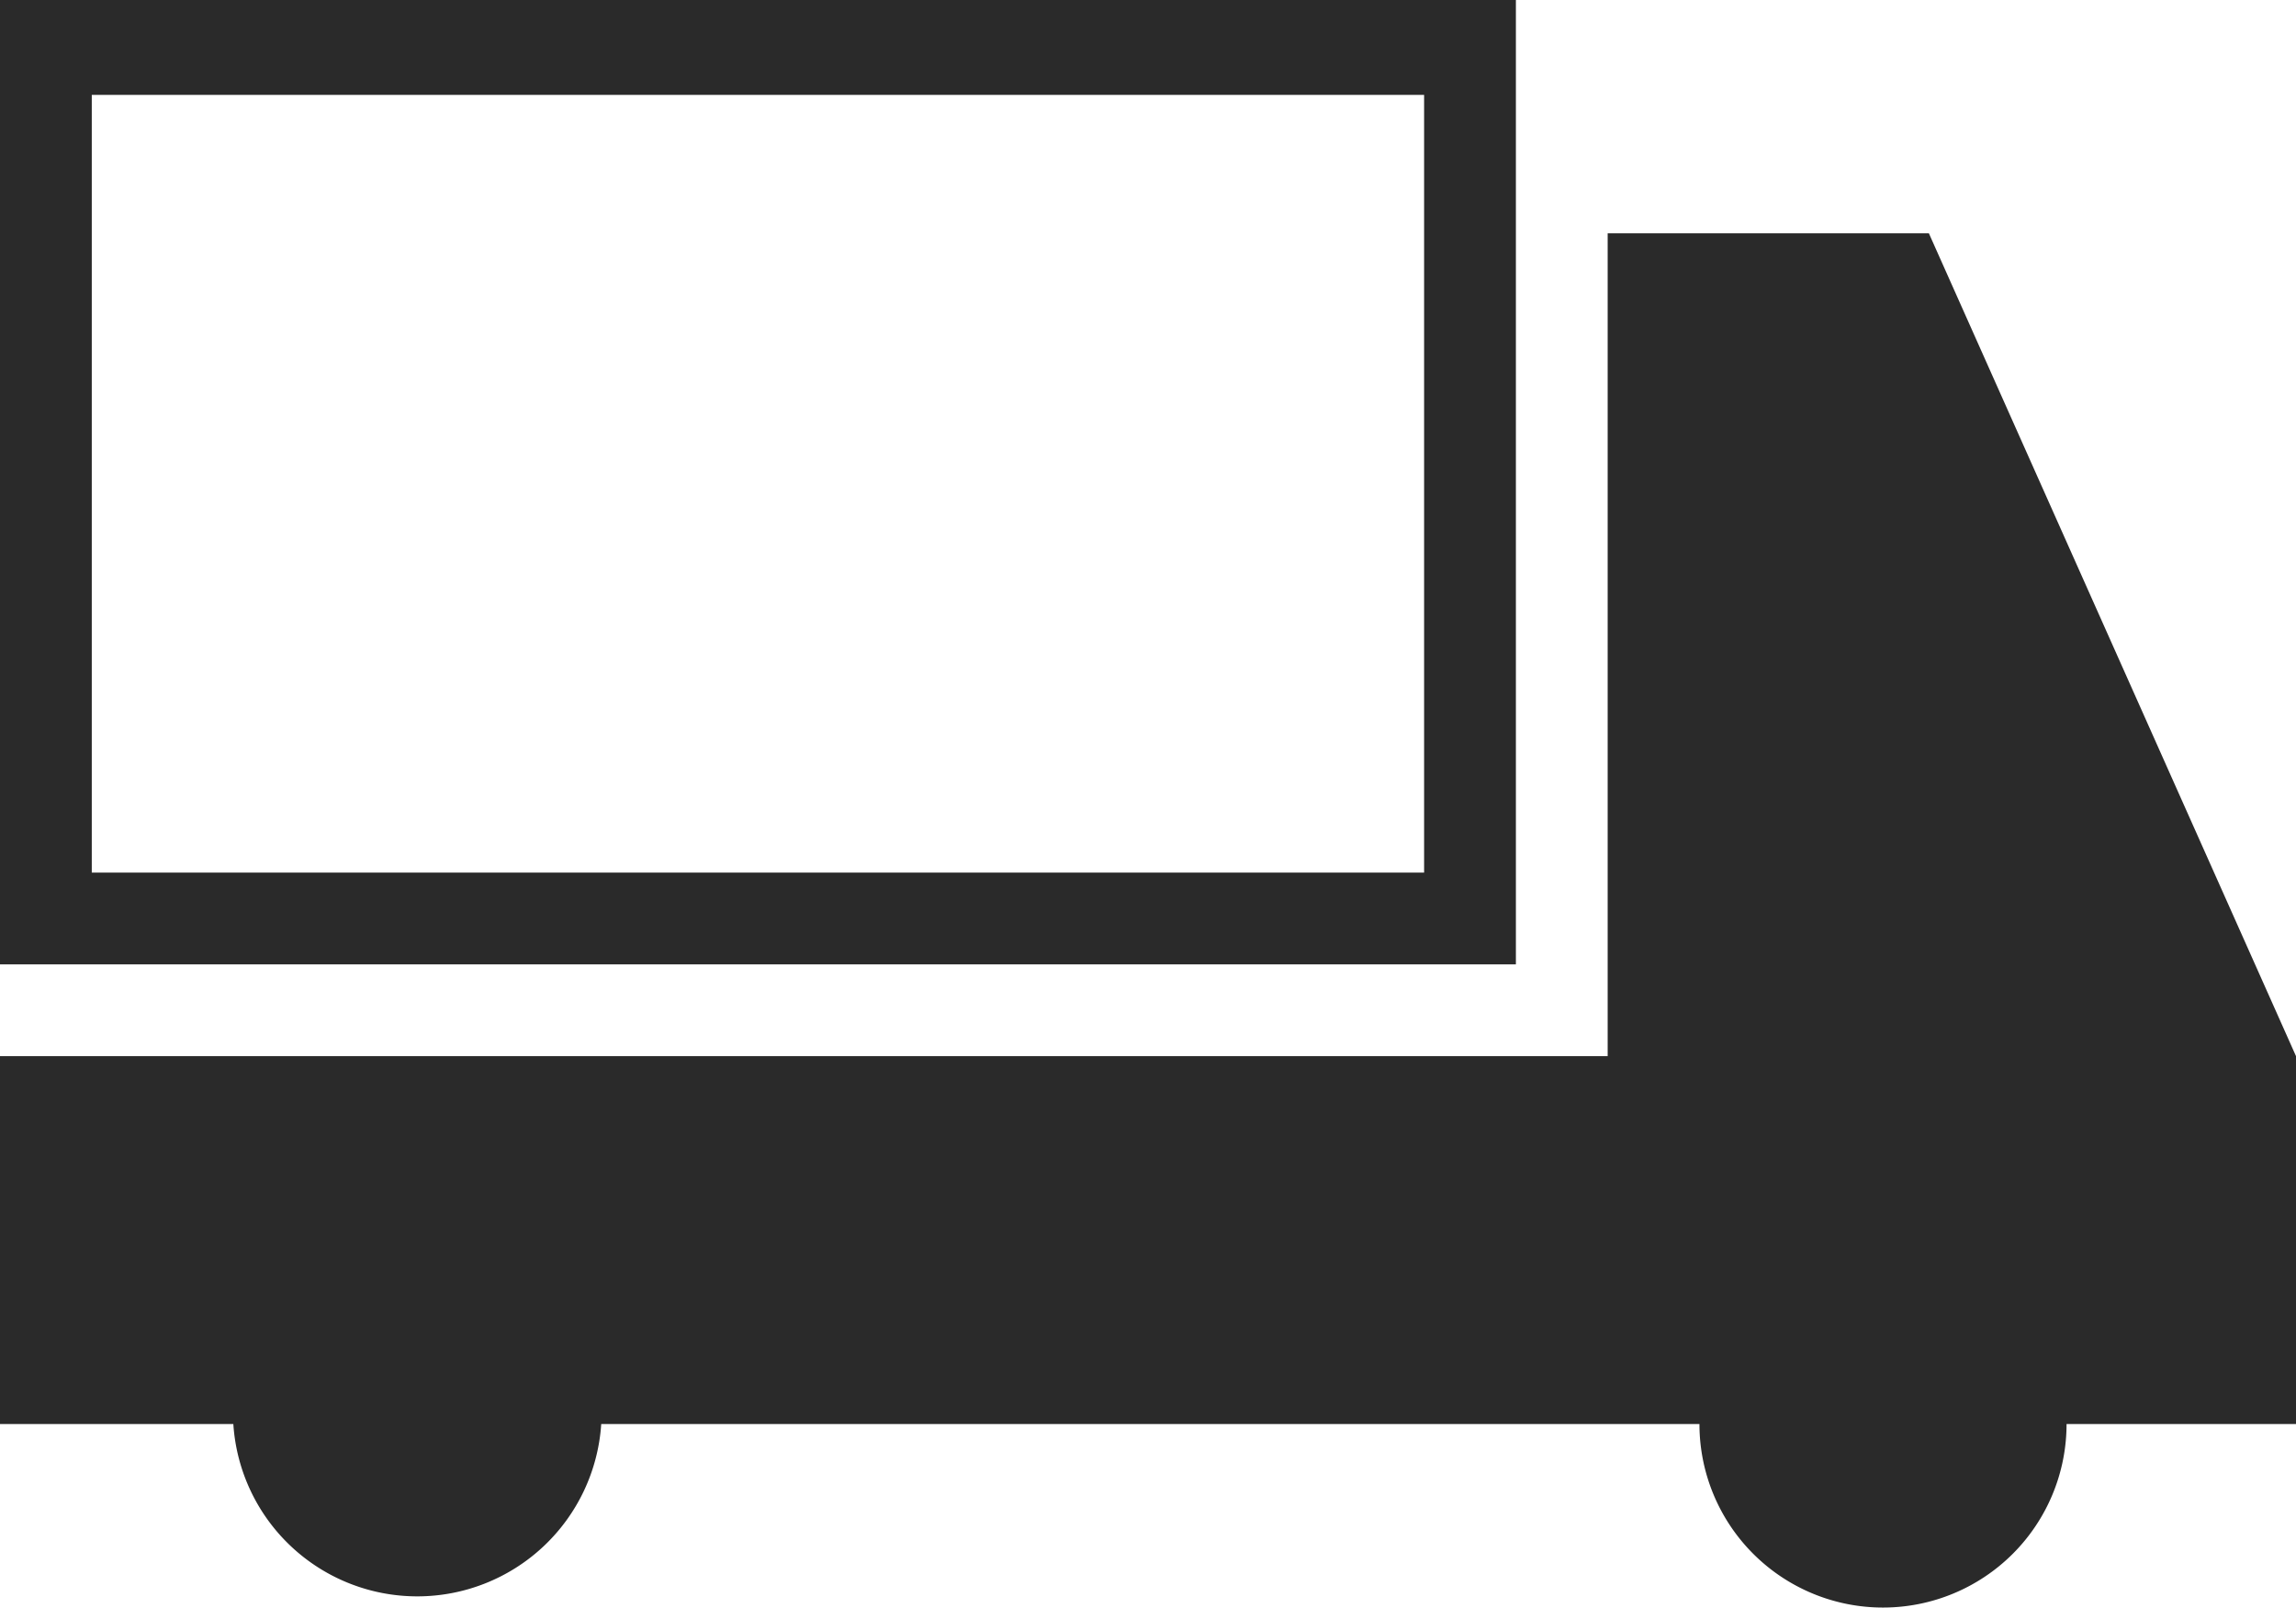 <svg viewBox="0 0 29.52 20.67" xmlns="http://www.w3.org/2000/svg"><g fill="#2a2a2a"><path d="m19.49 0h-19.49v12.4h19.49zm-1.18 11.22h-17.13v-10h17.13z"/><path d="m24.8 3h-4.13v10.58h-20.67v4.73h3a2.37 2.37 0 0 0 4.73 0h14.12a2.36 2.36 0 0 0 4.72 0h2.95v-4.73z"/></g></svg>